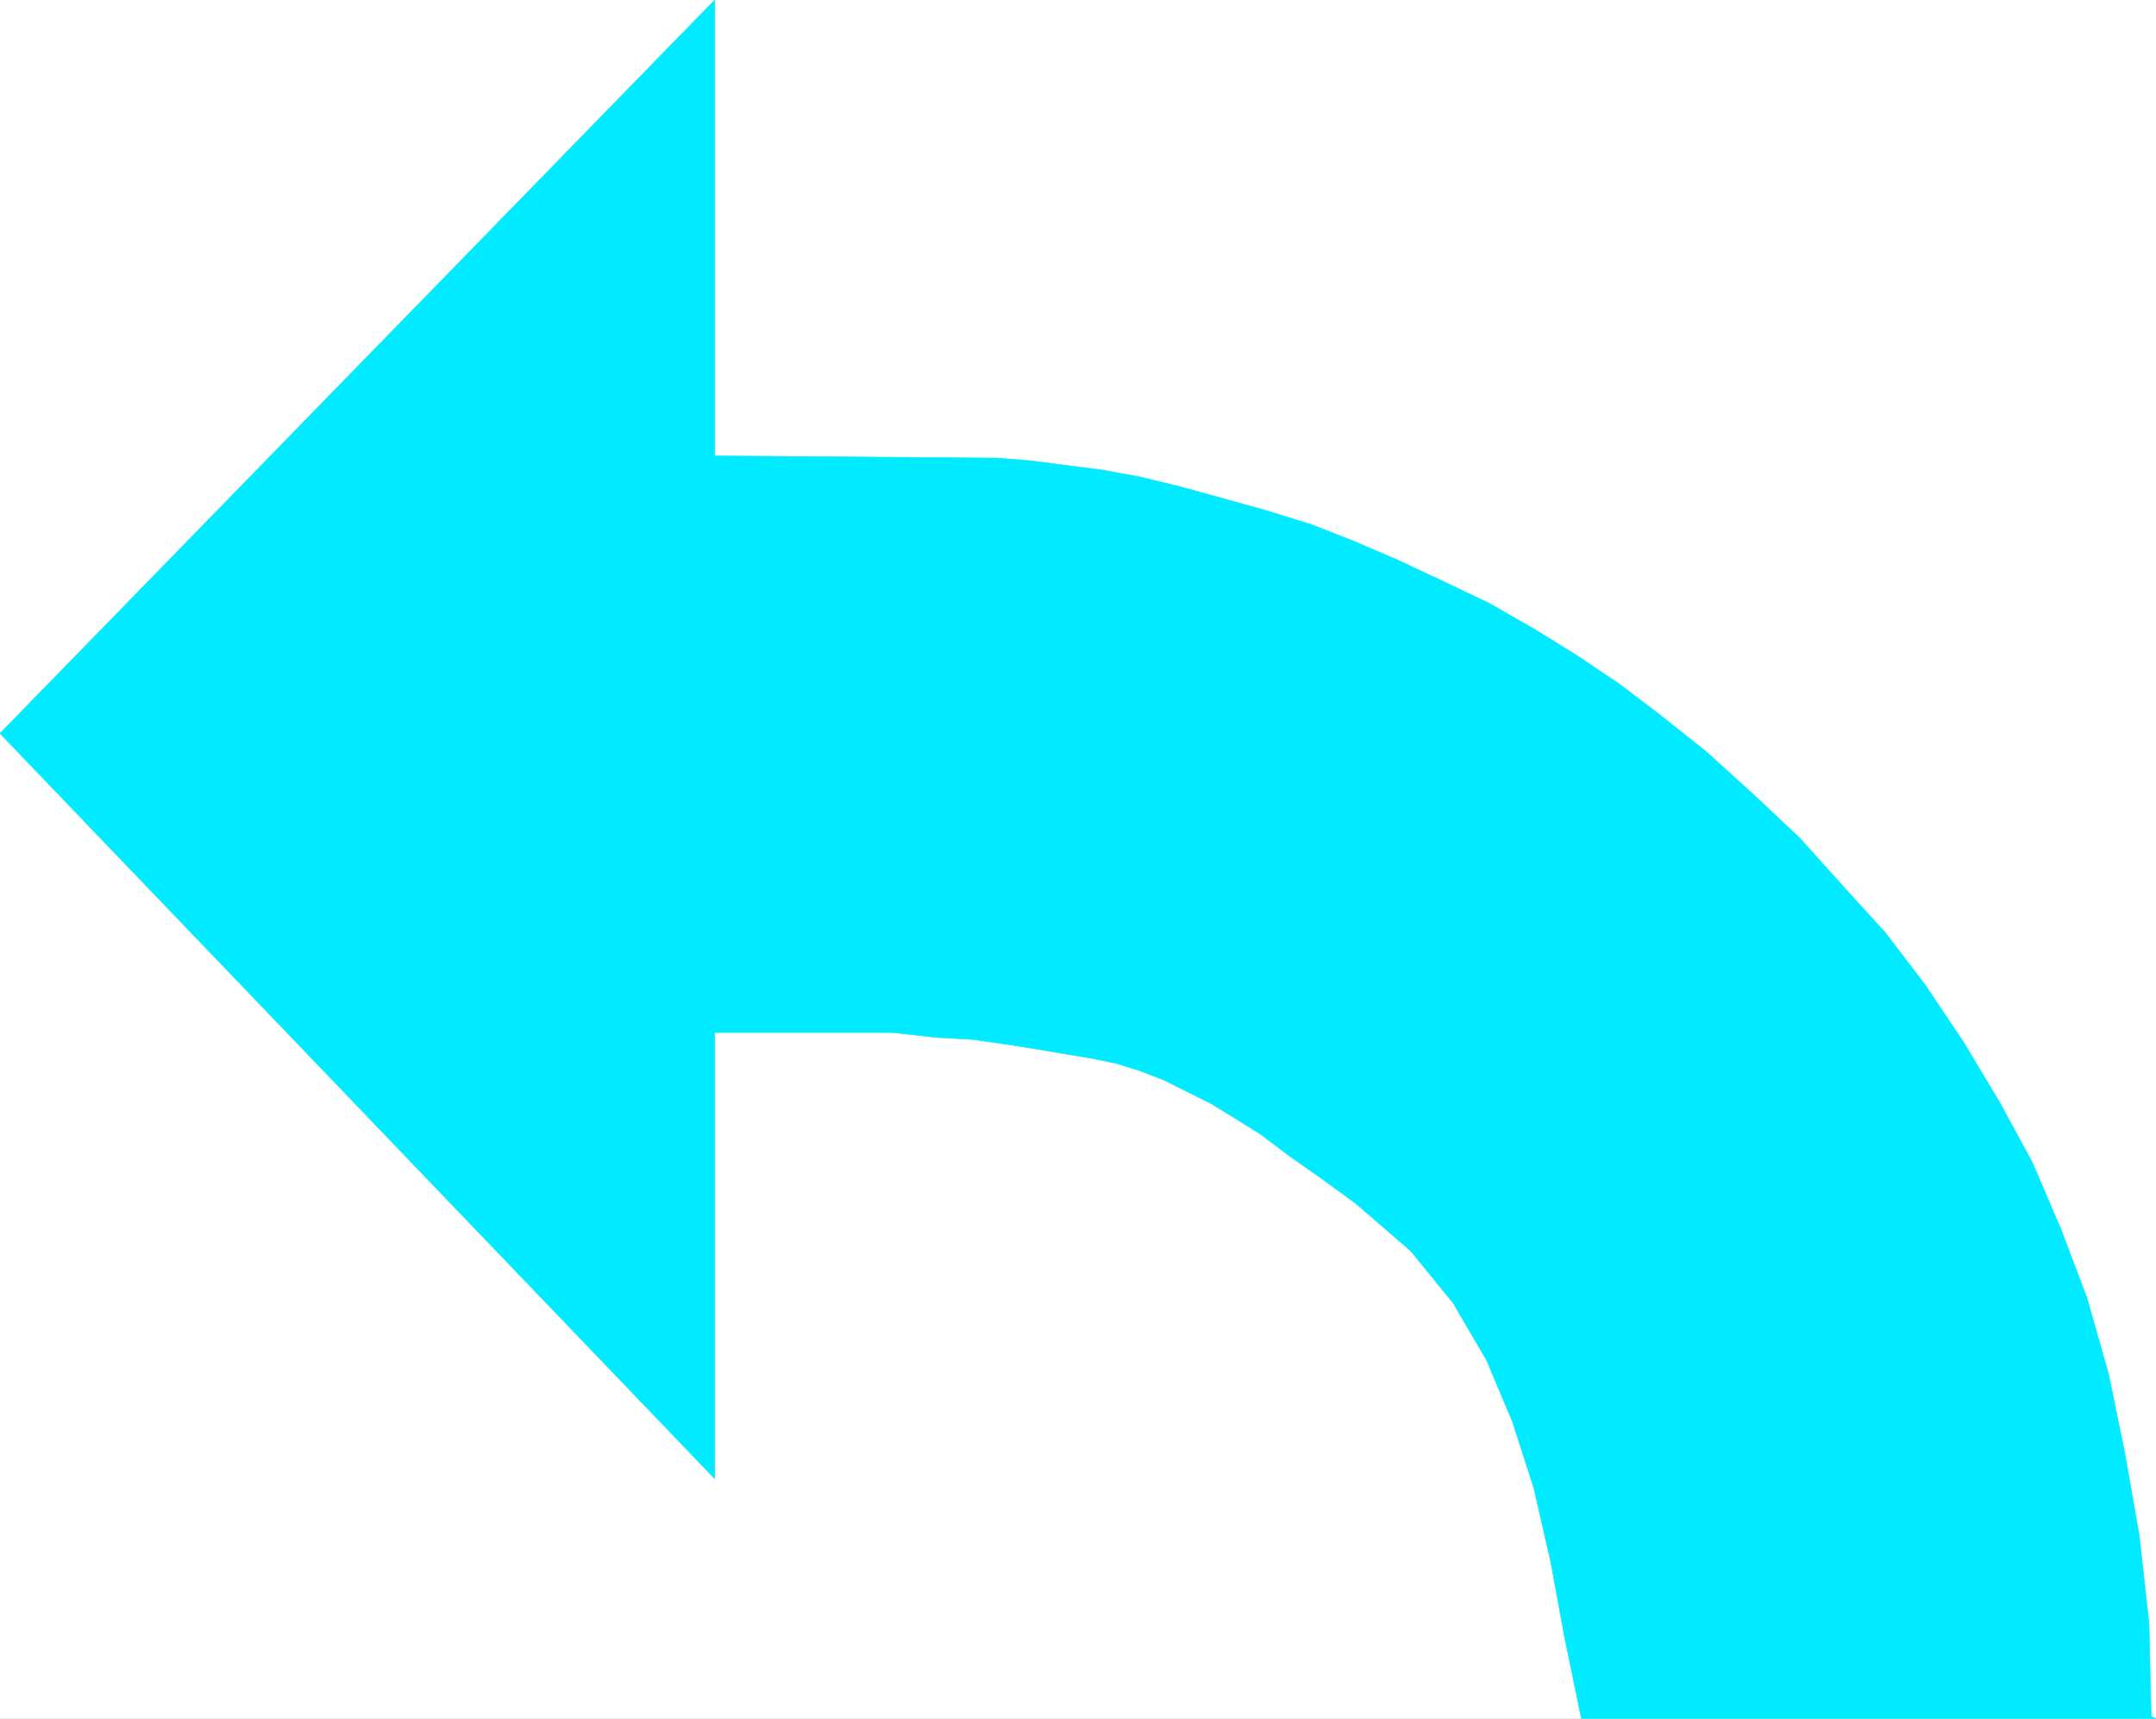 <svg xmlns="http://www.w3.org/2000/svg" width="2991.113" height="2384.172"><rect width="100%" height="100%" fill="#333333" stroke="none"/><defs><clipPath id="a"><path d="M0 1.352h2992V2386H0Zm0 0"/></clipPath><clipPath id="b"><path d="M0 1.352h2991.113v2384.171H0Zm0 0"/></clipPath></defs><g clip-path="url(#a)" transform="translate(0 -1.352)"><path fill="#fff" d="M0 2385.191h2991.113V1.351H0Zm0 0"/></g><g fill-rule="evenodd" stroke-linecap="square" stroke-linejoin="bevel" stroke-miterlimit="10" stroke-width=".747" clip-path="url(#b)" transform="translate(0 -1.352)"><path fill="#fff" stroke="#fff" d="M0 2385.191h2991.113V1.351H0Zm0 0"/><path fill="#00ebff" stroke="#00ebff" d="m1383.402 636.758 46.356 3.734 46.355 5.977 52.332 6.722 53.121 9.711 55.317 13.446 59.844 16.476 59.054 16.434 62.832 19.422 59.055 23.199 62.832 26.89 62.039 29.176 62.832 29.88 62.79 35.898 59.097 36.601 59.054 39.633 56.11 42.621 65.777 52.332 65.817 59.801 62.832 59.055 59.054 65.777 59.844 65.777 55.32 72.5 53.079 79.223 49.382 82.254 46.356 85.2 39.633 92.71 35.898 94.91 29.879 105.41 22.453 109.145 20.168 115.121 13.488 121.844 2.989 128.566 6.722 2.988H2193.98l-23.199-112.132-19.422-105.41-23.199-101.633-29.879-92.711-35.898-85.2-46.356-79.265-59.093-72.5-76.278-65.777-49.344-35.899-42.62-29.879-39.633-29.922-35.899-22.41-32.906-20.168-32.91-16.476-32.91-16.434-32.868-12.7-33.656-10.456-32.91-6.723-35.898-5.976-39.633-6.766-42.621-6.723-46.356-6.722-52.332-2.989-59.84-6.722H991.56v618.93L0 1018.722 991.559 1.352V633.77Zm0 0"/></g></svg>
